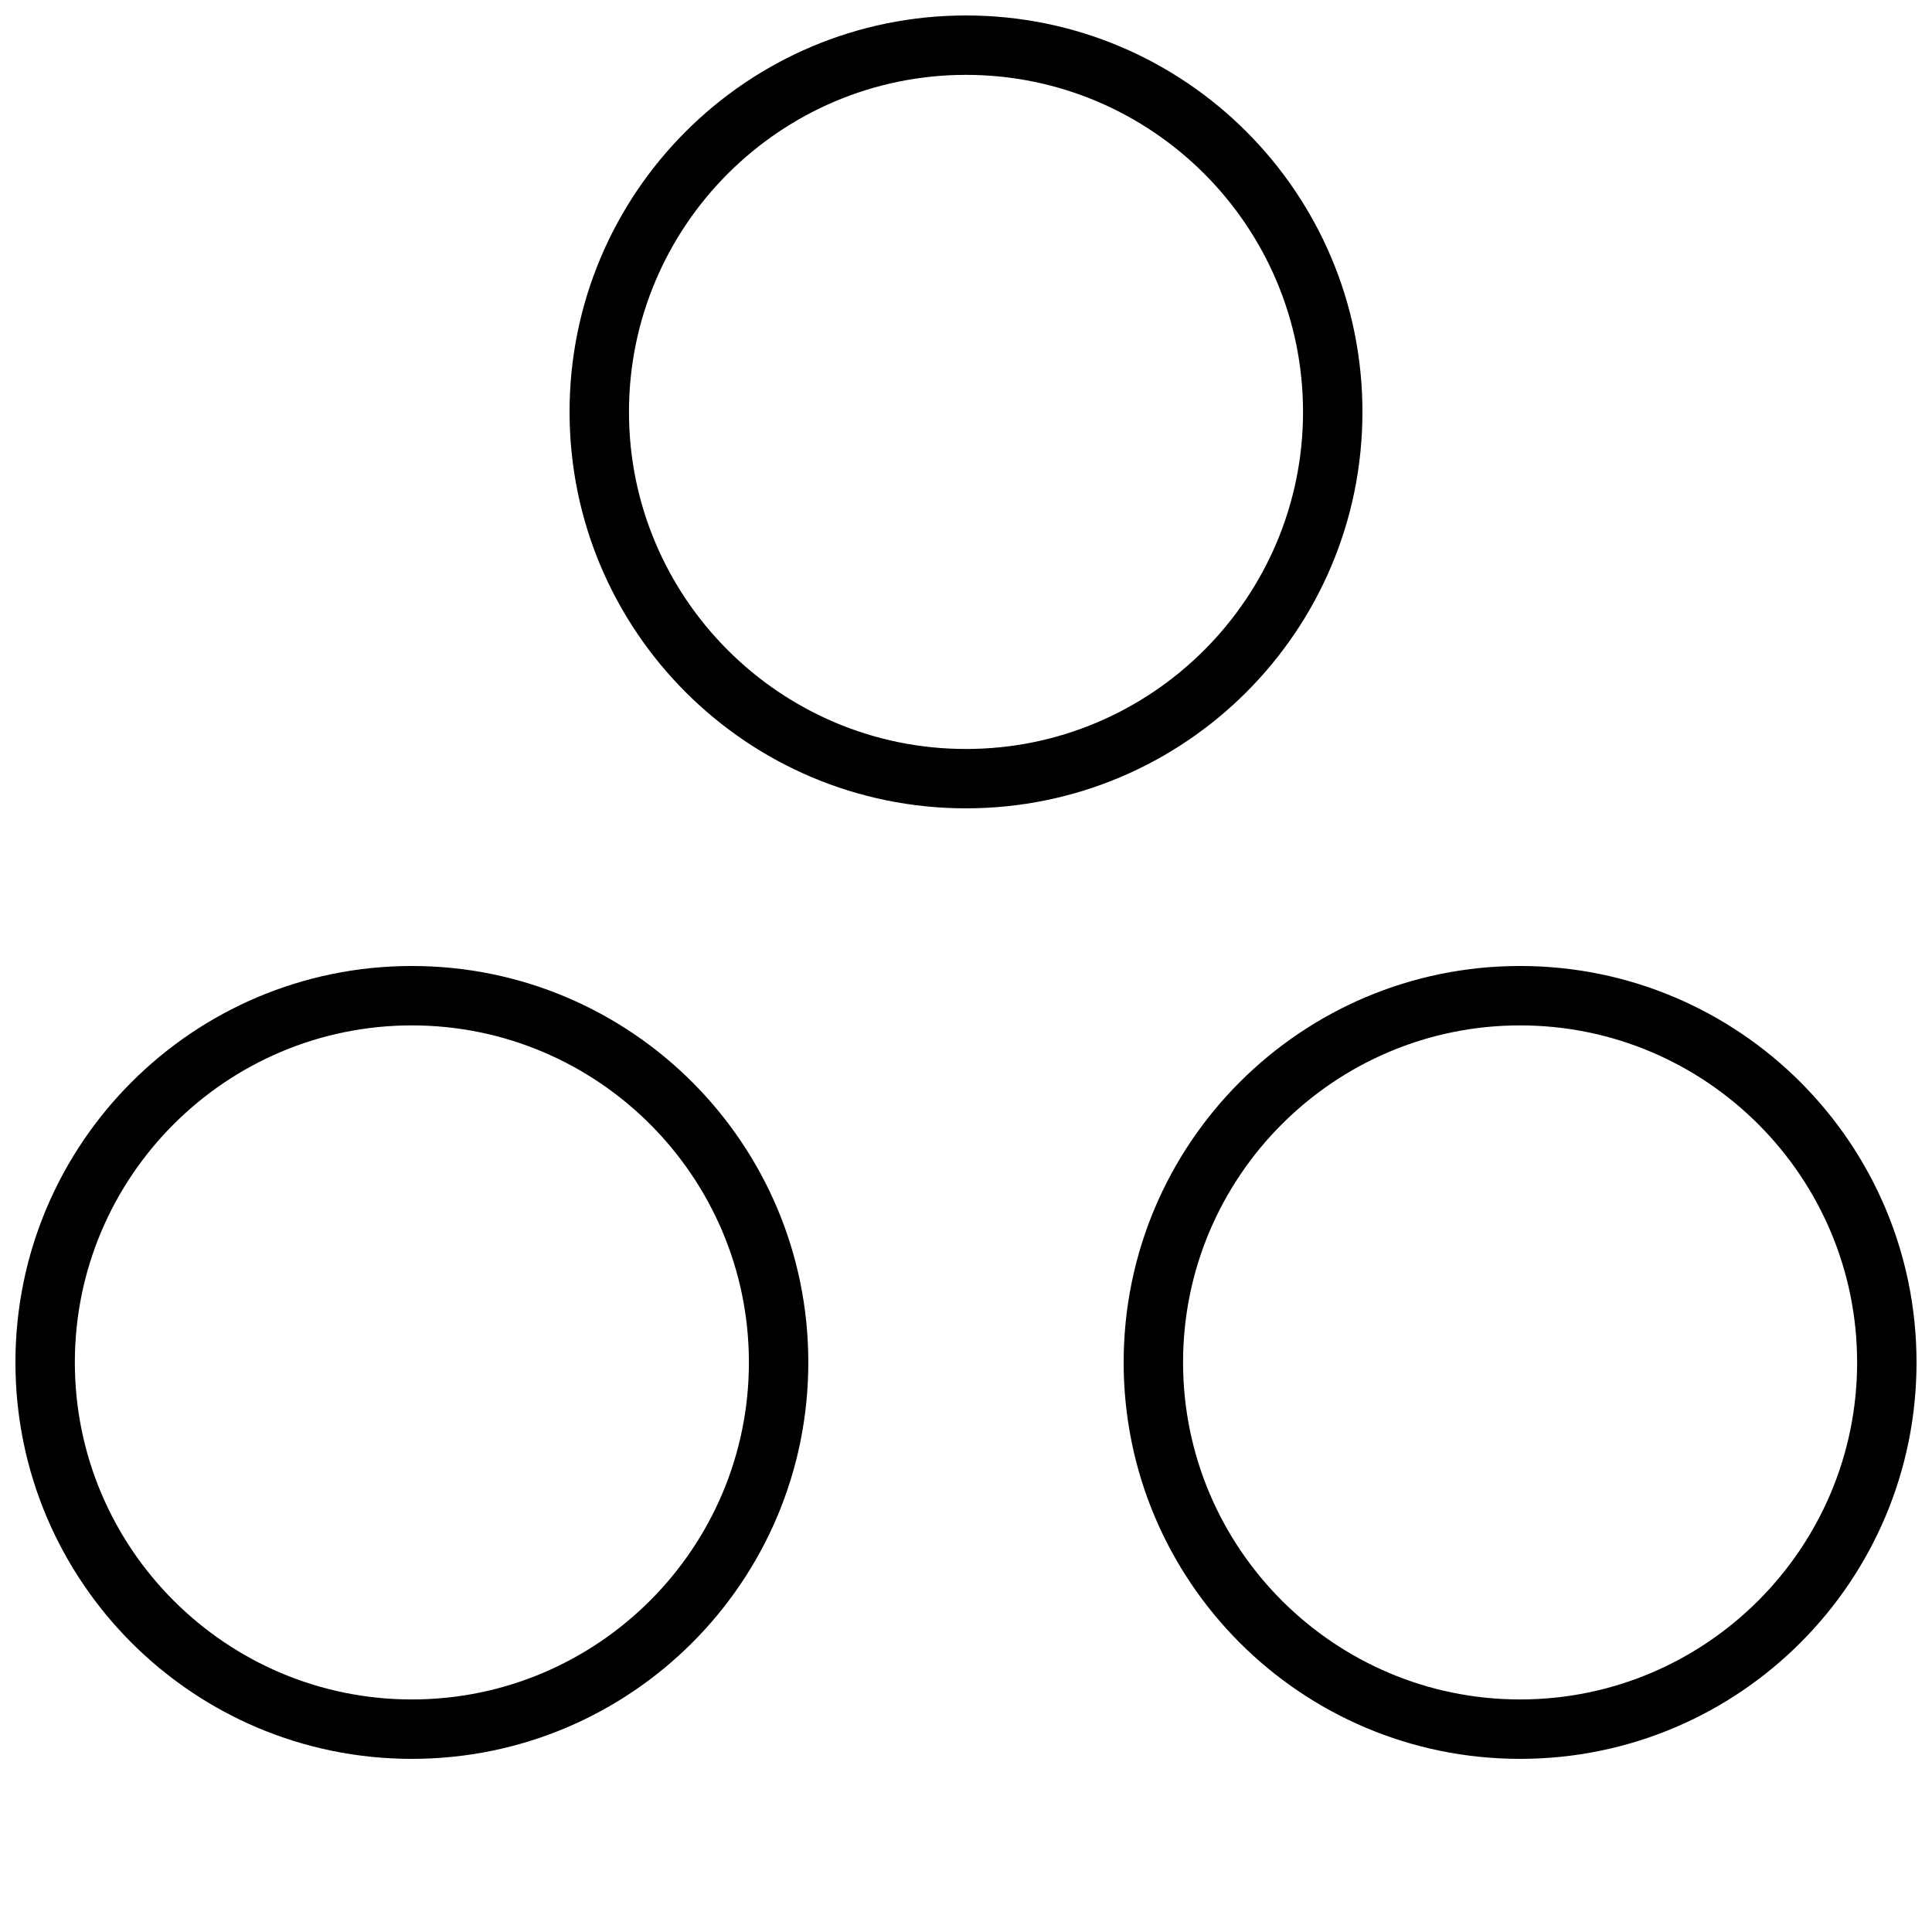<?xml version="1.0" encoding="UTF-8"?>
<!-- Uploaded to: SVG Find, www.svgrepo.com, Generator: SVG Find Mixer Tools -->
<svg width="800px" height="800px" version="1.1" viewBox="144 144 512 512" xmlns="http://www.w3.org/2000/svg">
 <defs>
  <clipPath id="c">
   <path d="m294 148.09h212v210.91h-212z"/>
  </clipPath>
  <clipPath id="b">
   <path d="m148.09 400h210.91v211h-210.91z"/>
  </clipPath>
  <clipPath id="a">
   <path d="m441 400h210.9v211h-210.9z"/>
  </clipPath>
 </defs>
 <g>
  <g clip-path="url(#c)">
   <path d="m400 163.84c49.246 0 89.316 40.07 89.316 89.316 0 49.25-40.07 89.332-89.316 89.332s-89.316-40.07-89.316-89.316c0-49.246 40.066-89.332 89.316-89.332m0-15.742c-58.031 0-105.06 47.043-105.06 105.06s47.043 105.06 105.06 105.06 105.06-47.043 105.06-105.06-47.027-105.06-105.06-105.06z"/>
  </g>
  <g clip-path="url(#b)">
   <path d="m253.15 415.74c49.246 0 89.316 40.07 89.316 89.316s-40.07 89.316-89.316 89.316-89.316-40.055-89.316-89.316c0-49.246 40.07-89.316 89.316-89.316m0-15.742c-58.016 0-105.06 47.043-105.06 105.06 0 58.031 47.043 105.06 105.06 105.06 58.031 0 105.06-47.043 105.06-105.06 0.02-58.016-47.023-105.06-105.06-105.06z"/>
  </g>
  <g clip-path="url(#a)">
   <path d="m546.84 415.74c49.246 0 89.316 40.07 89.316 89.316s-40.07 89.316-89.316 89.316-89.316-40.07-89.316-89.316c-0.016-49.246 40.055-89.316 89.316-89.316m0-15.742c-58.031 0-105.06 47.043-105.06 105.06 0 58.031 47.043 105.06 105.06 105.06 58.031 0 105.06-47.043 105.06-105.06s-47.043-105.06-105.06-105.06z"/>
  </g>
 </g>
</svg>